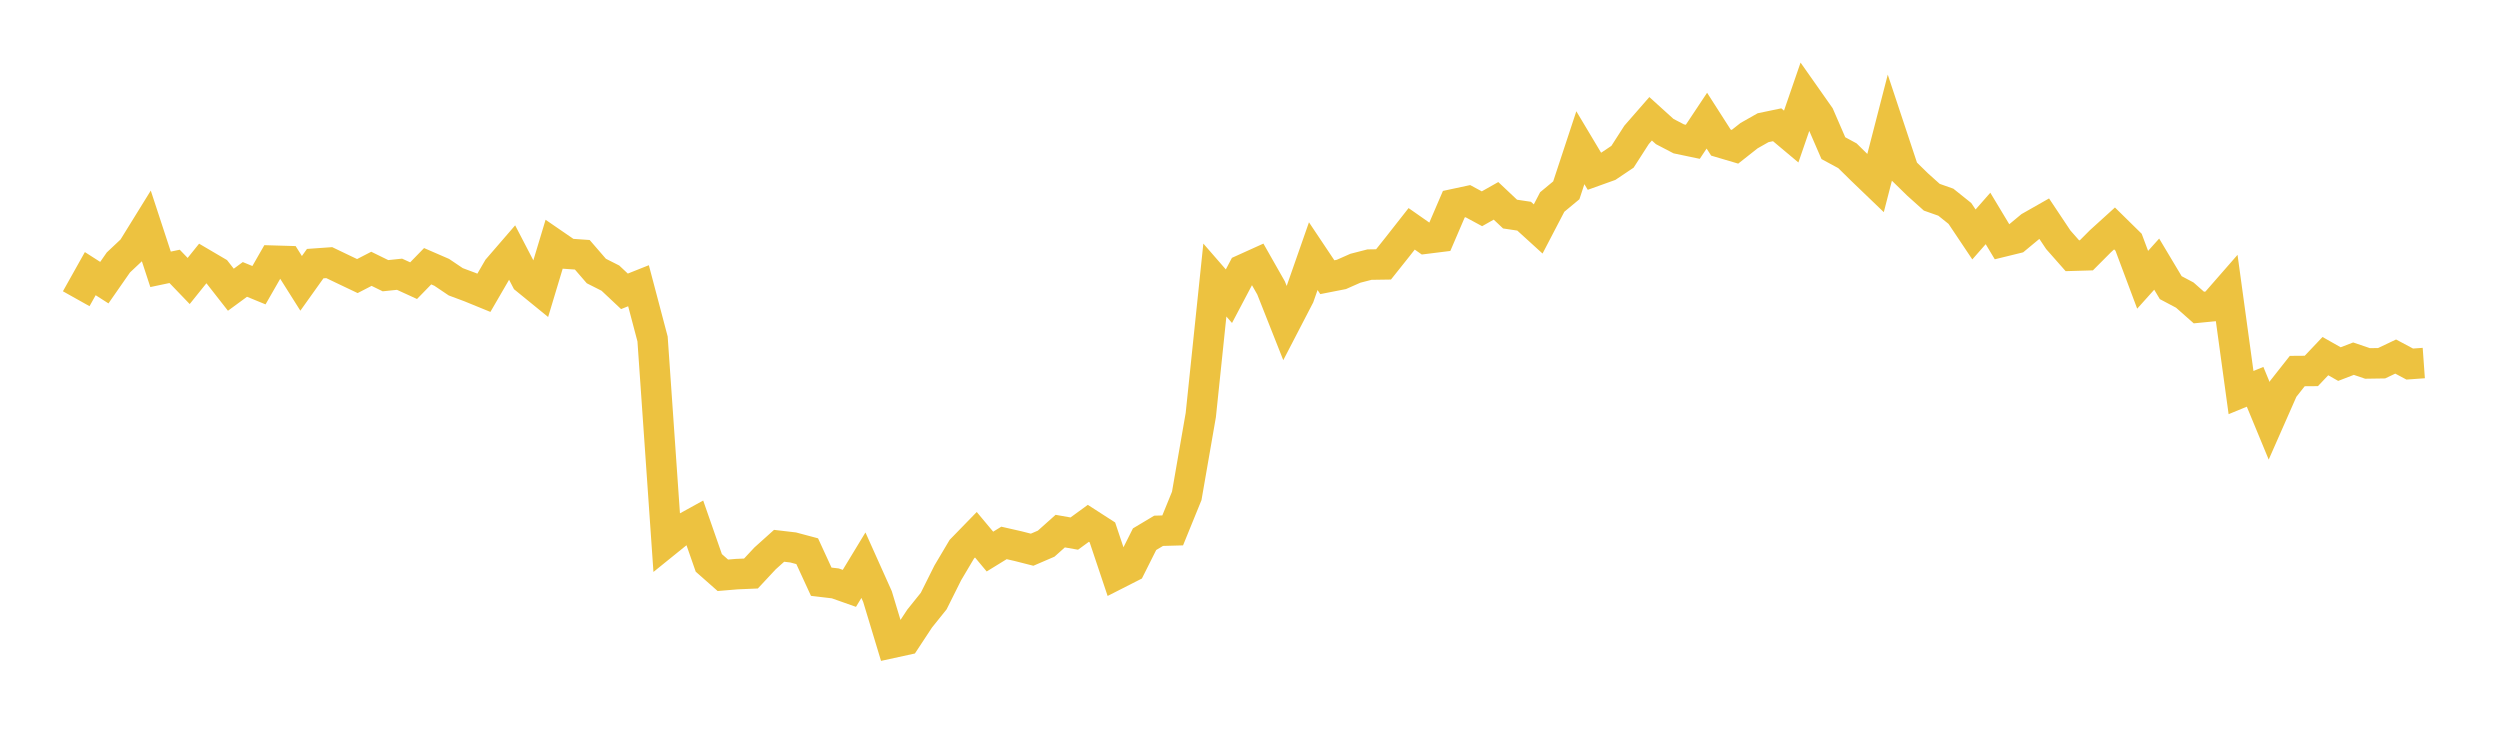 <svg width="164" height="48" xmlns="http://www.w3.org/2000/svg" xmlns:xlink="http://www.w3.org/1999/xlink"><path fill="none" stroke="rgb(237,194,64)" stroke-width="2" d="M5,19.597L5.922,17.951L6.844,18.542L7.766,17.217L8.689,16.348L9.611,14.857L10.533,17.668L11.455,17.474L12.377,18.433L13.299,17.285L14.222,17.827L15.144,19.006L16.066,18.33L16.988,18.709L17.91,17.1L18.832,17.127L19.754,18.588L20.677,17.294L21.599,17.229L22.521,17.671L23.443,18.11L24.365,17.634L25.287,18.086L26.21,17.99L27.132,18.412L28.054,17.465L28.976,17.865L29.898,18.486L30.82,18.83L31.743,19.207L32.665,17.619L33.587,16.552L34.509,18.325L35.431,19.076L36.353,16.016L37.275,16.649L38.198,16.713L39.12,17.779L40.042,18.245L40.964,19.111L41.886,18.744L42.808,22.235L43.731,35.535L44.653,34.79L45.575,34.282L46.497,36.925L47.419,37.739L48.341,37.662L49.263,37.623L50.186,36.633L51.108,35.805L52.03,35.913L52.952,36.159L53.874,38.161L54.796,38.27L55.719,38.596L56.641,37.076L57.563,39.132L58.485,42.18L59.407,41.979L60.329,40.578L61.251,39.43L62.174,37.582L63.096,36.027L64.018,35.079L64.94,36.183L65.862,35.616L66.784,35.826L67.707,36.061L68.629,35.664L69.551,34.841L70.473,35.003L71.395,34.33L72.317,34.924L73.24,37.678L74.162,37.209L75.084,35.371L76.006,34.82L76.928,34.795L77.85,32.532L78.772,27.226L79.695,18.371L80.617,19.431L81.539,17.684L82.461,17.267L83.383,18.89L84.305,21.219L85.228,19.439L86.15,16.804L87.072,18.184L87.994,18.003L88.916,17.596L89.838,17.359L90.76,17.345L91.683,16.186L92.605,15.012L93.527,15.656L94.449,15.541L95.371,13.394L96.293,13.196L97.216,13.695L98.138,13.175L99.06,14.044L99.982,14.182L100.904,15.02L101.826,13.251L102.749,12.485L103.671,9.69L104.593,11.233L105.515,10.902L106.437,10.283L107.359,8.848L108.281,7.792L109.204,8.628L110.126,9.109L111.048,9.302L111.97,7.915L112.892,9.355L113.814,9.628L114.737,8.9L115.659,8.377L116.581,8.185L117.503,8.958L118.425,6.282L119.347,7.593L120.269,9.719L121.192,10.218L122.114,11.125L123.036,12.011L123.958,8.433L124.88,11.21L125.802,12.111L126.725,12.938L127.647,13.264L128.569,14.002L129.491,15.38L130.413,14.33L131.335,15.863L132.257,15.637L133.18,14.871L134.102,14.347L135.024,15.73L135.946,16.775L136.868,16.748L137.79,15.823L138.713,14.986L139.635,15.892L140.557,18.354L141.479,17.327L142.401,18.87L143.323,19.358L144.246,20.174L145.168,20.084L146.09,19.029L147.012,25.753L147.934,25.374L148.856,27.603L149.778,25.511L150.701,24.341L151.623,24.334L152.545,23.362L153.467,23.884L154.389,23.529L155.311,23.842L156.234,23.828L157.156,23.39L158.078,23.882L159,23.816"></path></svg>